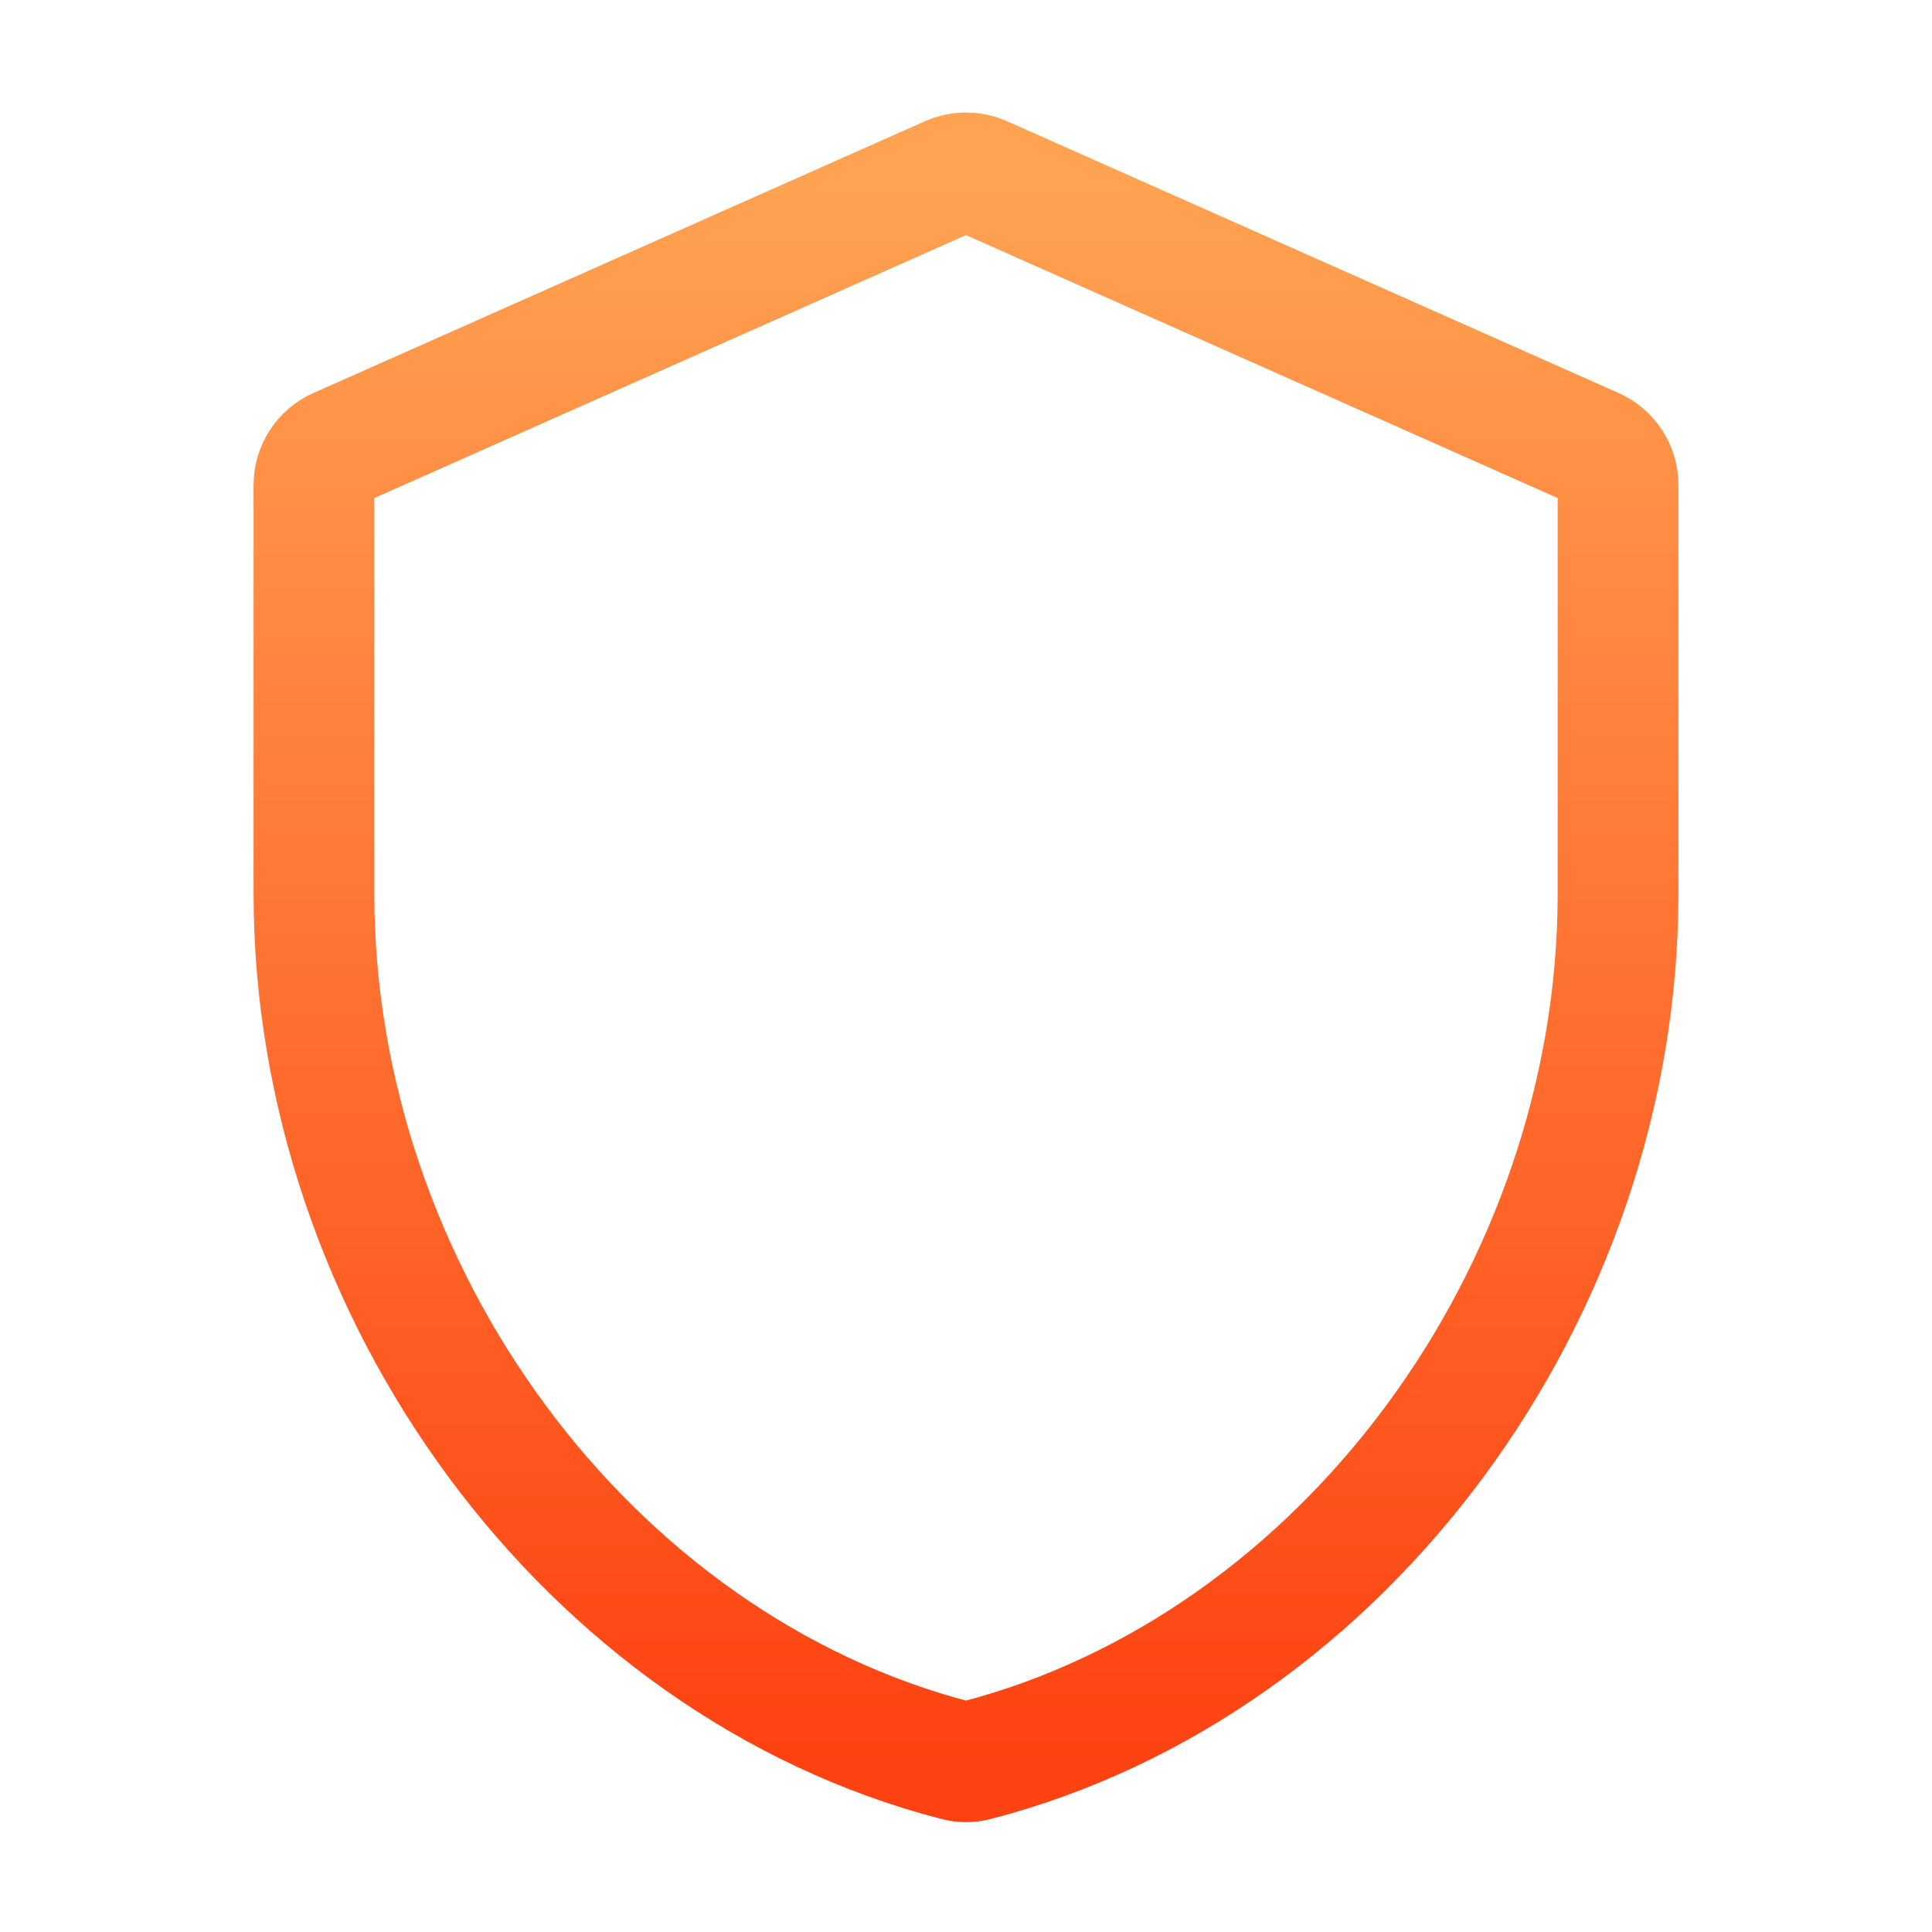 <svg width="48" height="48" viewBox="0 0 48 48" fill="none" xmlns="http://www.w3.org/2000/svg">
<path d="M24.406 4.38C24.147 4.266 23.852 4.266 23.594 4.38L8.394 11.136C8.033 11.296 7.8 11.655 7.8 12.05V22.2C7.8 32.105 14.594 41.373 23.763 43.74C23.918 43.781 24.082 43.781 24.237 43.74C33.405 41.373 40.2 32.105 40.2 22.2V12.05C40.2 11.655 39.967 11.296 39.606 11.136L24.406 4.38Z" stroke="url(#paint0_linear_2062_5468)" stroke-width="3"/>
<defs>
<linearGradient id="paint0_linear_2062_5468" x1="24.194" y1="43.8" x2="24.194" y2="4.2" gradientUnits="userSpaceOnUse">
<stop stop-color="#FE4211"/>
<stop offset="1" stop-color="#FFA352"/>
</linearGradient>
</defs>
</svg>

